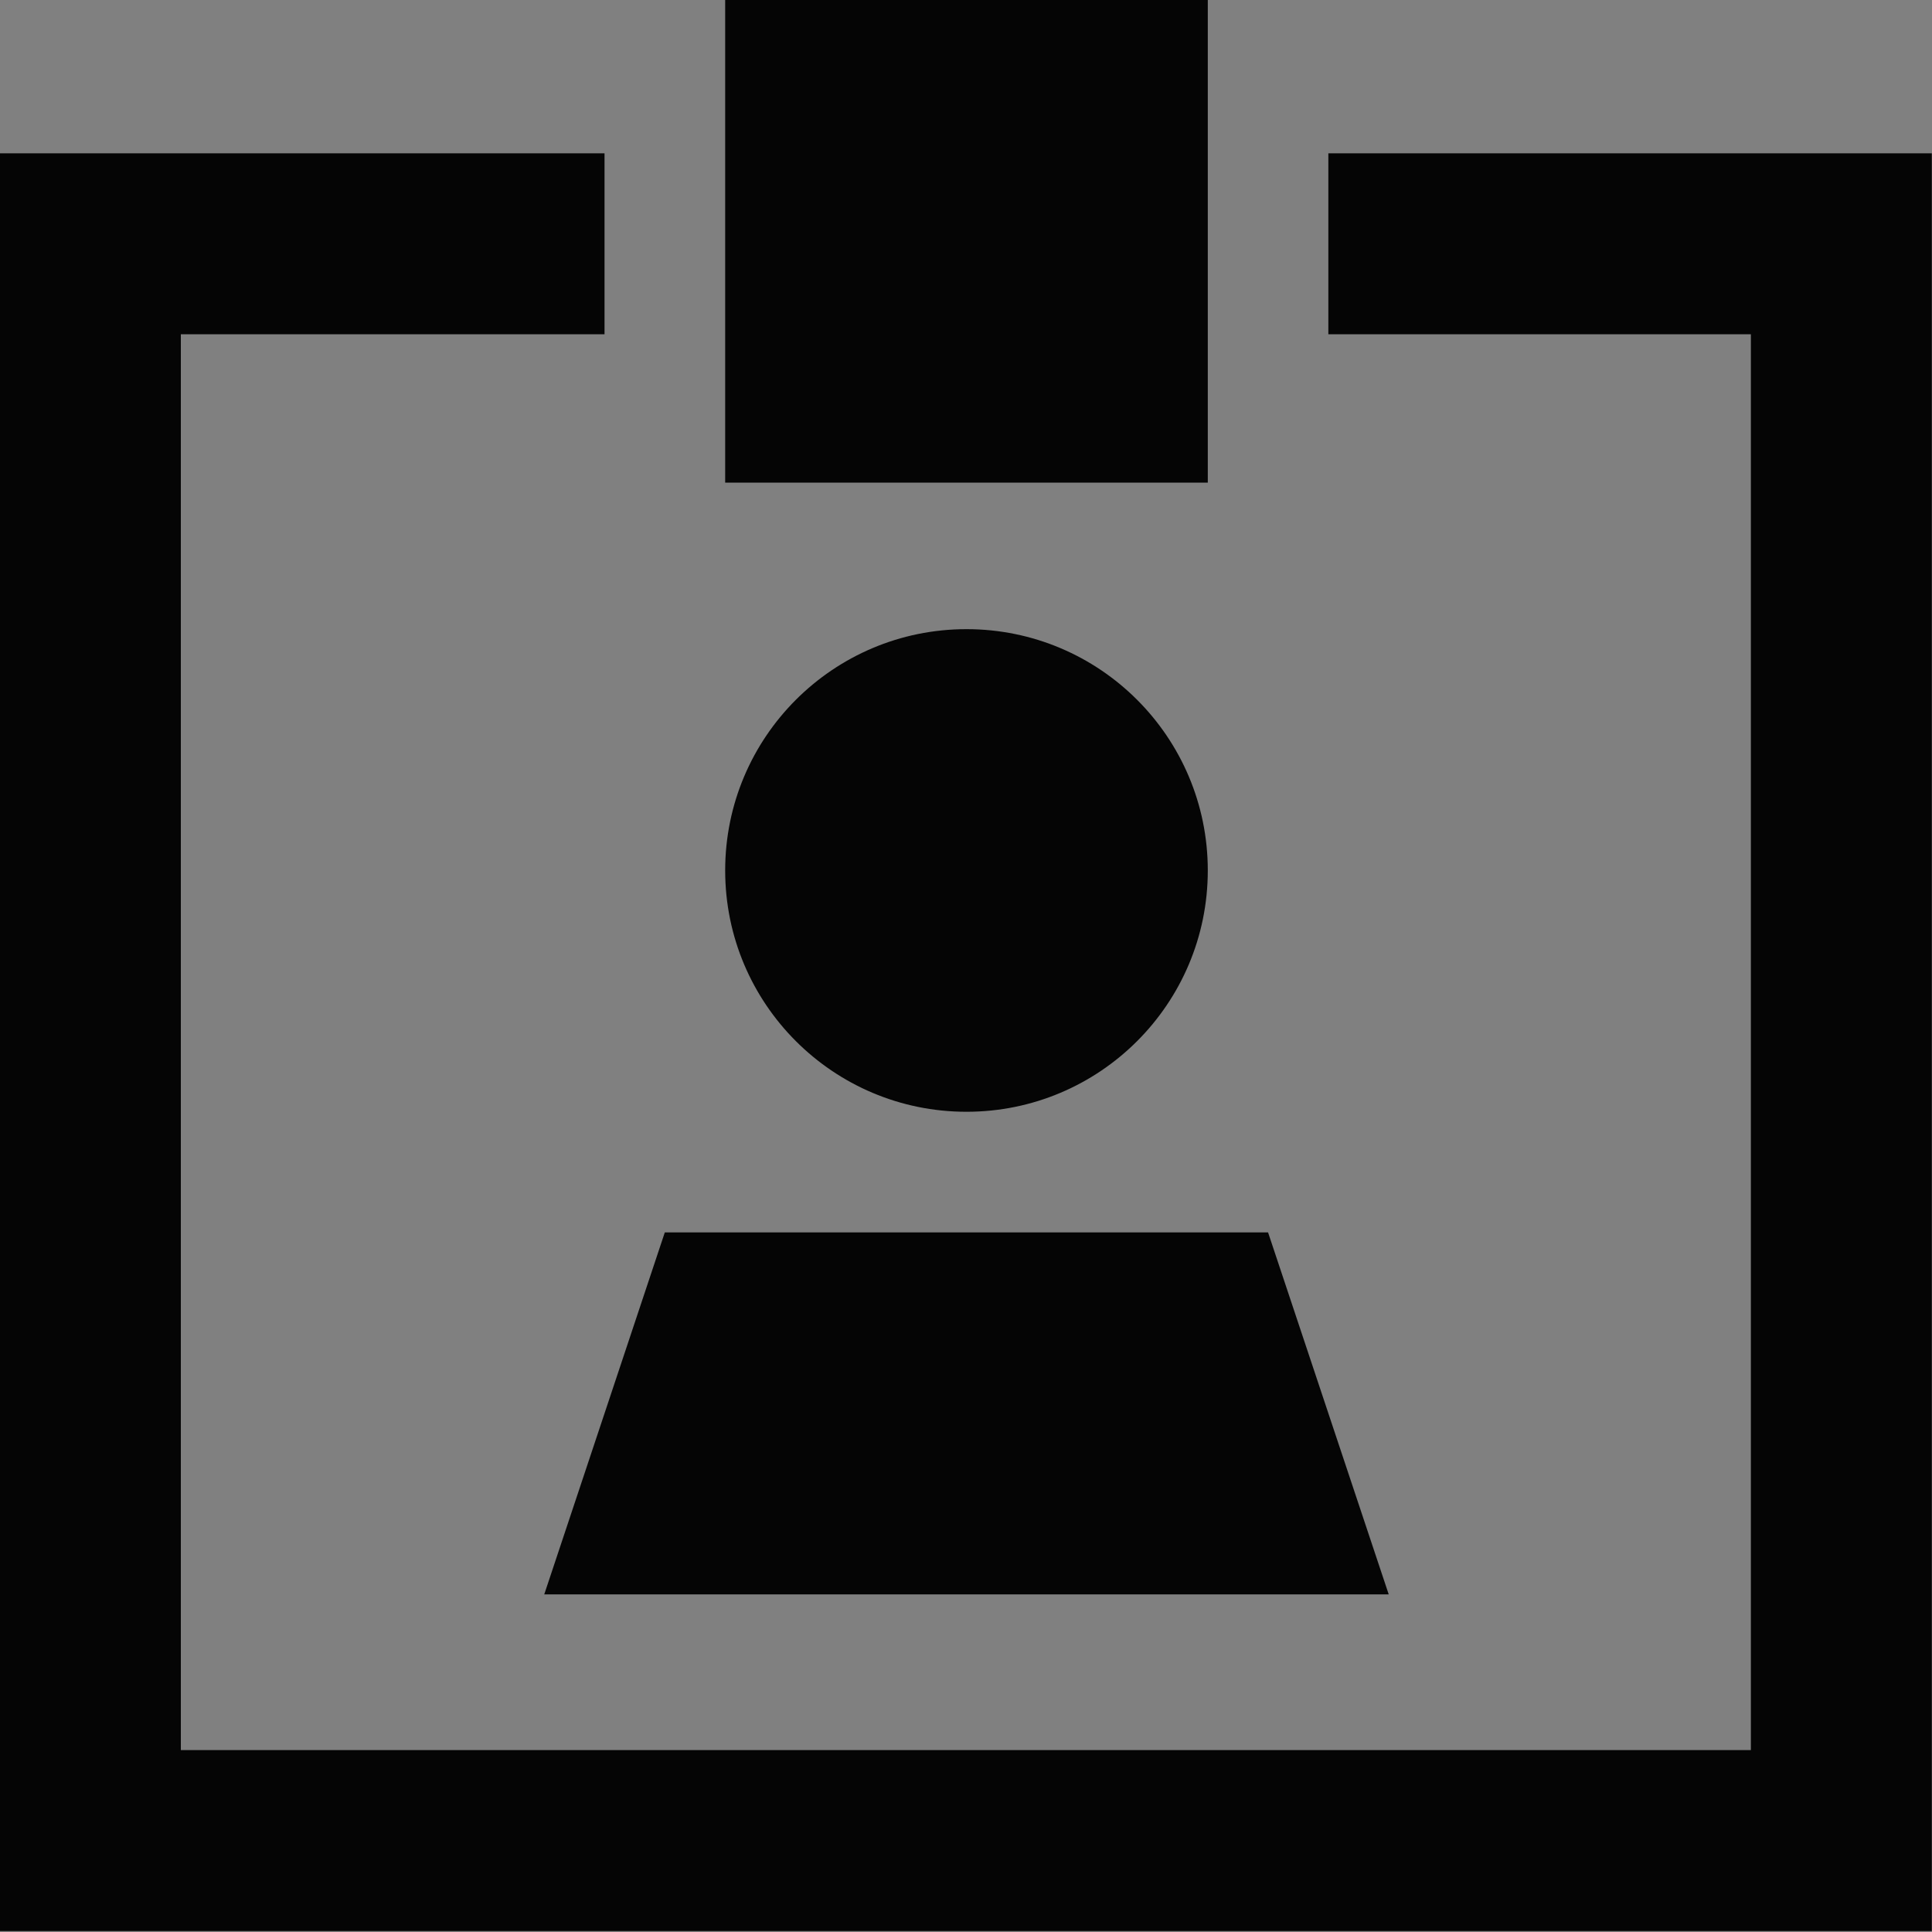 <?xml version="1.0" encoding="UTF-8" standalone="no"?>
<!-- Created with Inkscape (http://www.inkscape.org/) -->

<svg
   width="20mm"
   height="20mm"
   viewBox="0 0 20 20"
   version="1.1"
   id="svg1"
   xml:space="preserve"
   inkscape:version="1.3.2 (091e20e, 2023-11-25, custom)"
   sodipodi:docname="level.svg"
   xmlns:inkscape="http://www.inkscape.org/namespaces/inkscape"
   xmlns:sodipodi="http://sodipodi.sourceforge.net/DTD/sodipodi-0.dtd"
   xmlns="http://www.w3.org/2000/svg"
   xmlns:svg="http://www.w3.org/2000/svg"><rect x="0" y="0" width="20" height="20" fill="#808080" stroke="none"/><sodipodi:namedview
     id="namedview1"
     pagecolor="#ffffff"
     bordercolor="#000000"
     borderopacity="0.25"
     inkscape:showpageshadow="2"
     inkscape:pageopacity="0.0"
     inkscape:pagecheckerboard="true"
     inkscape:deskcolor="#d1d1d1"
     inkscape:document-units="mm"
     inkscape:zoom="5.6568542"
     inkscape:cx="0.26516504"
     inkscape:cy="7.1594562"
     inkscape:window-width="2880"
     inkscape:window-height="1694"
     inkscape:window-x="-11"
     inkscape:window-y="-11"
     inkscape:window-maximized="1"
     inkscape:current-layer="layer1"
     showguides="true" /><defs
     id="defs1" /><g
     inkscape:label="Warstwa 1"
     inkscape:groupmode="layer"
     id="layer1"
     transform="translate(-178.994,-124.66)"><rect
       style="fill:#ffffff;fill-opacity:0.004;stroke-width:0.498"
       id="rect15"
       width="20"
       height="20"
       x="178.994"
       y="124.66"
       inkscape:export-filename="like.svg"
       inkscape:export-xdpi="96"
       inkscape:export-ydpi="96" /><path
       d="m 191.497,124.66 h -4.996 v 4.996 h 4.996 z m -6.245,1.587 h -4.386 -1.873 v 1.873 14.657 1.873 h 1.873 16.253 1.873 v -1.873 -14.657 -1.873 h -1.873 -4.374 v 1.873 h 4.374 v 14.657 h -16.253 v -14.657 h 4.386 z m 3.747,9.922 c 1.38,0 2.498,-1.118 2.498,-2.498 0,-1.38 -1.118,-2.498 -2.498,-2.498 -1.38,0 -2.498,1.118 -2.498,2.498 0,1.38 1.118,2.498 2.498,2.498 z m -4.371,4.996 h 8.742 l -1.249,-3.747 h -6.245 z"
       id="path1-347"
       style="fill:#050505;fill-opacity:1;stroke-width:0.039"
       sodipodi:nodetypes="ccccccccccccccccccccccccccsssssccccc" /></g><style
     id="style1"><![CDATA[.B{fill:#c09300}.C{stroke:none}.D{stroke:#c09300}.E{stroke-linejoin:round}.F{stroke-width:5.448}]]></style><style
     id="style1-9"><![CDATA[.B{fill:#c09300}.C{stroke:none}.D{stroke:#c09300}.E{stroke-linejoin:round}.F{stroke-width:5.448}]]></style></svg>
